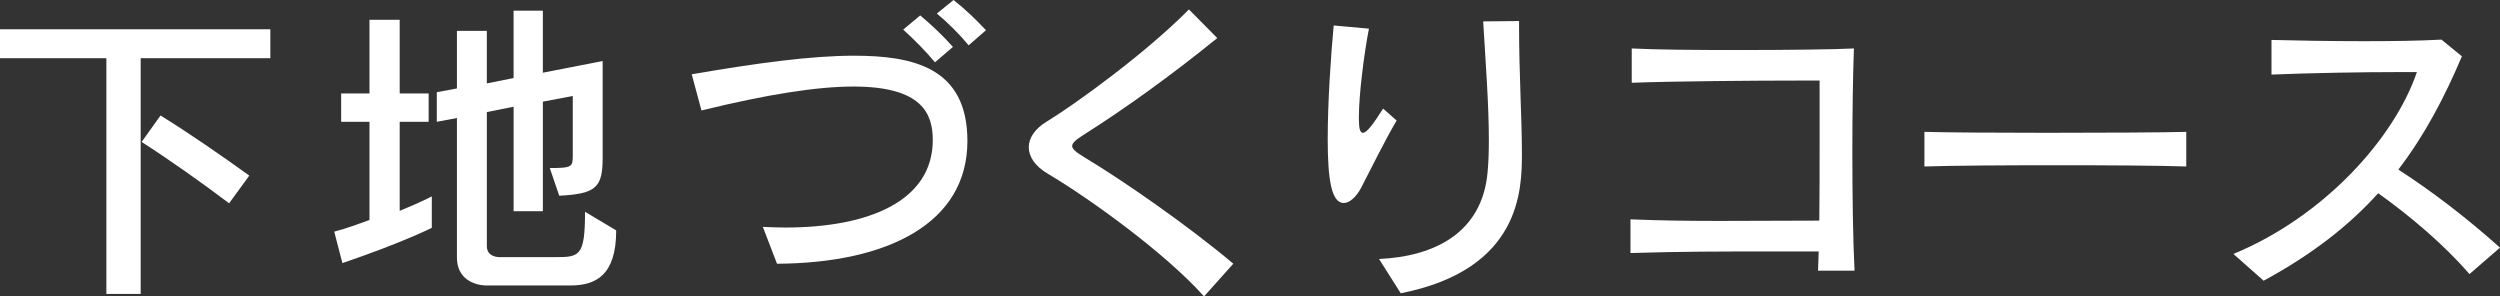 <?xml version="1.0" encoding="UTF-8"?>
<svg id="_レイヤー_2" data-name="レイヤー 2" xmlns="http://www.w3.org/2000/svg" viewBox="0 0 145.456 17.248">
  <rect x="0" y="0" width="145.456" height="17.248" fill="#333333" stroke="none"/>
  <defs>
    <style>
      .cls-1 {
        fill: #fff;
      }
    </style>
  </defs>
  <g id="_レイヤー_1-2" data-name="レイヤー 1">
    <g>
      <path class="cls-1" d="M6.189,17.102V3.387H0v-1.684h15.729v1.684h-7.544v13.715h-1.996ZM13.33,11.828c-1.501-1.135-3.46-2.526-5.09-3.57l1.099-1.538c1.611.989,3.644,2.398,5.164,3.497l-1.172,1.611Z"/>
      <path class="cls-1" d="M25.122,13.257s-1.703.86-5.2,2.051l-.476-1.831c.732-.184,1.428-.458,2.051-.678v-5.713h-1.648v-1.648h1.648V1.153h1.758v4.284h1.685v1.648h-1.685v5.182c1.3-.531,1.868-.842,1.868-.842v1.831ZM28.234,16.607s-1.648,0-1.648-1.63V6.866l-1.172.22v-1.721l1.172-.221V1.794h1.739v3.058l1.557-.311V.622h1.703v3.607l3.479-.678v5.622c0,1.721-.366,2.105-2.526,2.215l-.55-1.611c1.337,0,1.337-.073,1.337-.787v-3.406l-1.739.33v6.372h-1.703v-6.079l-1.557.312v7.8c0,.659.732.641.732.641h3.205c1.447,0,1.776-.018,1.776-2.637l1.813,1.081c0,2.6-1.172,3.204-2.655,3.204h-4.962Z"/>
      <path class="cls-1" d="M44.384,13.201c.439.019.879.037,1.318.037,4.871,0,8.569-1.557,8.569-5.09,0-1.502-.586-3.113-4.614-3.113-2.124,0-5.036.458-8.844,1.392l-.567-2.105c3.827-.659,6.977-1.081,9.43-1.081,3.479,0,6.61.696,6.61,4.963,0,4.797-4.651,7.104-11.078,7.141l-.824-2.143ZM54.4,3.625c-.531-.641-1.209-1.318-1.85-1.904l.989-.824c.659.55,1.336,1.19,1.904,1.832l-1.043.896ZM56.359,2.637c-.531-.641-1.153-1.264-1.85-1.85l.971-.787c.678.531,1.318,1.153,1.886,1.758l-1.007.879Z"/>
      <path class="cls-1" d="M70.055,17.248c-2.252-2.526-6.683-5.713-9.064-7.123-.787-.457-1.135-1.025-1.135-1.556,0-.55.366-1.081,1.025-1.483,1.629-.988,5.786-3.992,8.294-6.537l1.648,1.666c-2.71,2.197-5.365,4.102-7.764,5.622-.439.274-.678.476-.678.659,0,.183.238.366.714.659,2.142,1.281,5.969,3.918,8.661,6.188l-1.703,1.904Z"/>
      <path class="cls-1" d="M81.26,7.013c-.732,1.245-1.428,2.691-2.069,3.919-.274.512-.659.879-1.007.879-.732,0-.934-1.429-.934-3.718,0-2.16.183-4.853.348-6.61l2.051.184c-.293,1.502-.586,3.863-.586,5.146v.109c0,.567.073.806.238.806.22,0,.604-.513,1.172-1.41l.787.696ZM80.235,15.069c3.223-.146,6.006-1.52,6.317-5.054.055-.586.073-1.209.073-1.886,0-2.032-.184-4.432-.33-6.885l2.088-.019v.33c0,2.691.165,5.383.165,7.36,0,2.069-.018,6.757-7.049,8.148l-1.264-1.996Z"/>
      <path class="cls-1" d="M105.778,15.747c.018-.33.018-.714.036-1.117h-2.655c-2.673,0-5.457,0-8.294.092v-1.96c1.739.074,3.497.092,5.236.092,1.941,0,3.864-.018,5.75-.018.018-1.502.018-3.113.018-4.56v-3.589h-1.172c-2.508,0-7.269.036-9.759.128v-1.996c1.373.073,3.717.092,6.061.092,2.948,0,5.878-.036,6.866-.092-.055,1.502-.091,3.699-.091,5.97,0,2.563.037,5.2.128,6.958h-2.124Z"/>
      <path class="cls-1" d="M127.201,9.686c-1.611-.055-4.578-.072-7.562-.072s-5.987.018-7.672.072v-2.014c1.3.037,4.156.055,7.104.055,3.387,0,6.848-.018,8.13-.055v2.014Z"/>
      <path class="cls-1" d="M143.679,15.948c-1.465-1.703-3.461-3.388-5.31-4.706-1.685,1.868-3.827,3.553-6.665,5.091l-1.758-1.557c5.31-2.197,9.375-6.757,10.675-10.583h-.934c-2.271,0-5.329.055-7.526.146v-2.015c1.41.036,3.387.073,5.329.073,1.647,0,3.296-.019,4.56-.092l1.189.971c-1.007,2.381-2.16,4.578-3.698,6.592,1.886,1.209,3.974,2.802,5.914,4.541l-1.776,1.538Z"/>
    </g>
  </g>
</svg>